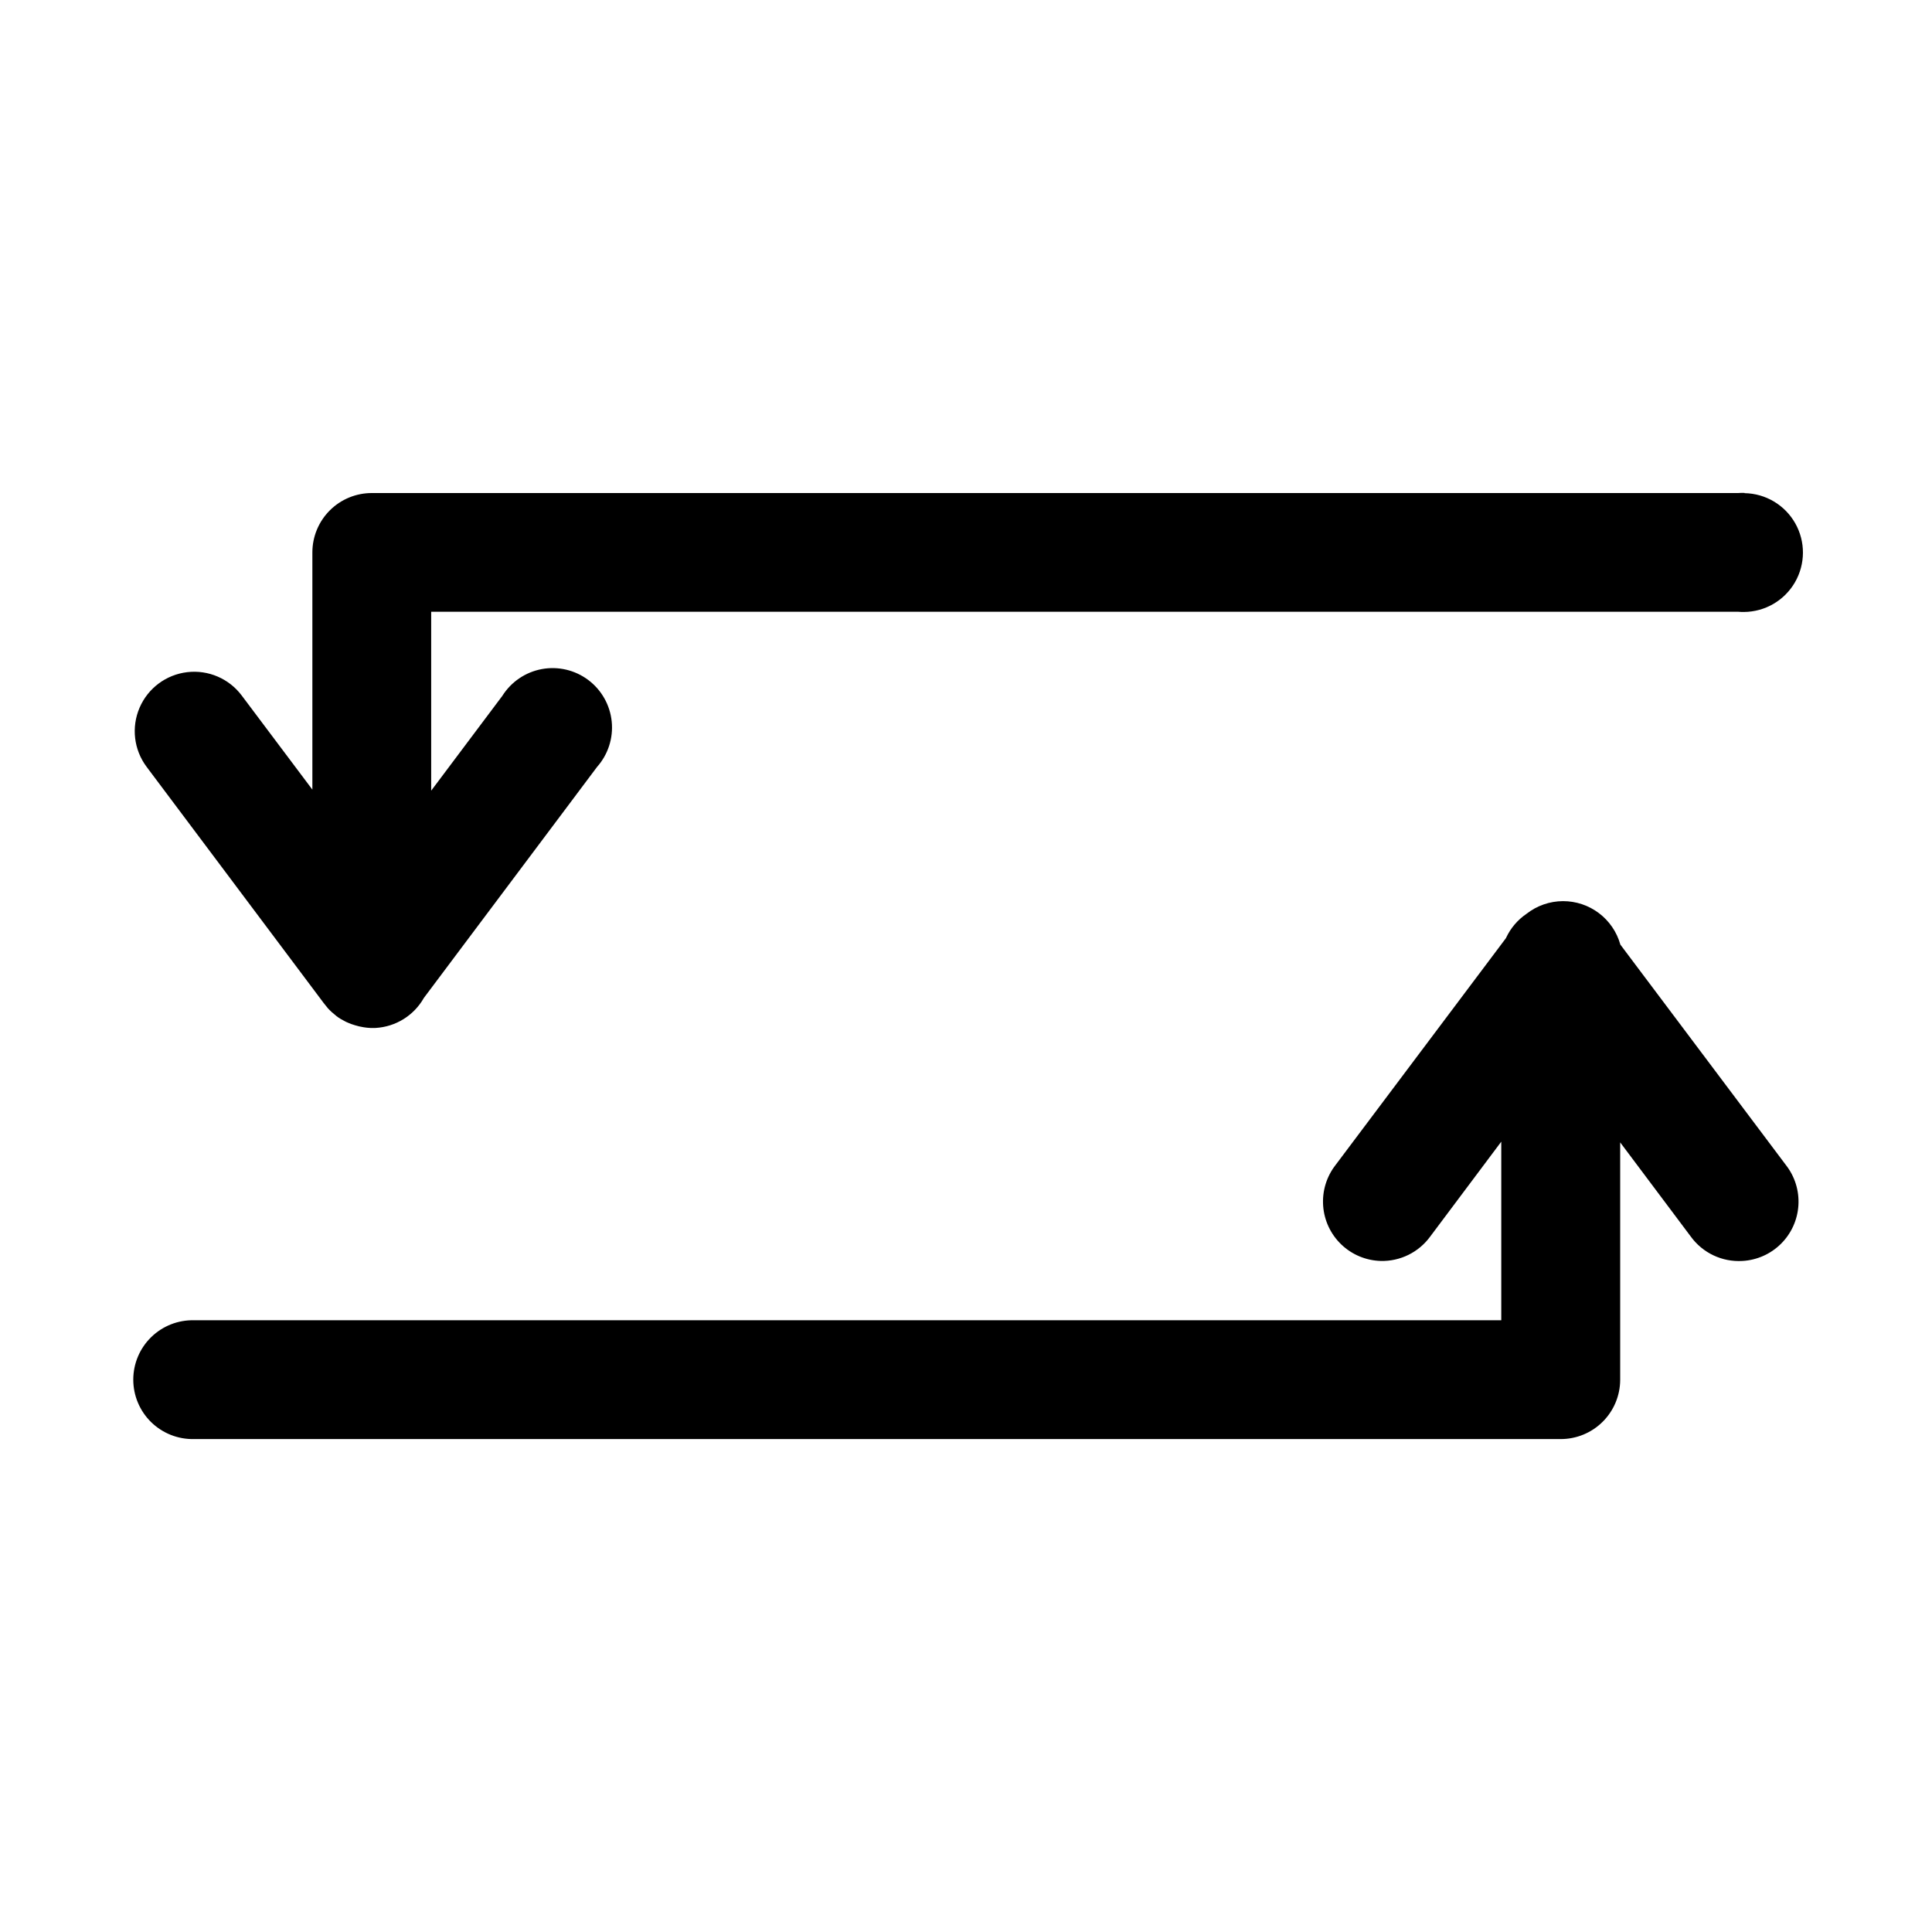 <?xml version="1.0" encoding="UTF-8"?>
<!-- Uploaded to: SVG Repo, www.svgrepo.com, Generator: SVG Repo Mixer Tools -->
<svg fill="#000000" width="800px" height="800px" version="1.1" viewBox="144 144 512 512" xmlns="http://www.w3.org/2000/svg">
 <g>
  <path d="m606.33 274.63c-0.574-0.023-1.148-0.012-1.723 0.031h-362.02c-4.184-0.016-8.199 1.629-11.164 4.578-2.965 2.949-4.633 6.953-4.641 11.133v62.883l-18.699-24.906c-3.367-4.512-8.883-6.883-14.473-6.219-5.59 0.66-10.402 4.254-12.621 9.422-2.223 5.172-1.52 11.137 1.848 15.645l46.957 62.637v0.004c0.02 0.02 0.039 0.039 0.062 0.059 0.09 0.121 0.18 0.238 0.273 0.355 0.207 0.273 0.422 0.539 0.648 0.797 0.031 0.043 0.059 0.082 0.09 0.121 0.324 0.355 0.664 0.695 1.016 1.016 0.25 0.227 0.508 0.441 0.77 0.648 0.16 0.145 0.324 0.281 0.492 0.418 0.02 0.02 0.039 0.039 0.062 0.059 0.387 0.285 0.785 0.551 1.199 0.797 0.371 0.223 0.75 0.426 1.137 0.613 0.082 0.043 0.164 0.082 0.246 0.121 0.184 0.082 0.367 0.16 0.555 0.238 0.293 0.129 0.59 0.246 0.891 0.355 0.039 0.012 0.082 0.023 0.121 0.031 0.457 0.16 0.918 0.301 1.387 0.418 0.141 0.043 0.285 0.082 0.43 0.117 0.406 0.098 0.816 0.176 1.23 0.238 0.57 0.094 1.145 0.152 1.719 0.18 0.461 0.02 0.926 0.02 1.387 0 5.328-0.297 10.141-3.269 12.789-7.902 0.012-0.02 0.023-0.039 0.031-0.059l45.879-61.191v-0.004c2.926-3.289 4.344-7.652 3.902-12.031-0.438-4.379-2.688-8.379-6.207-11.02-3.519-2.644-7.988-3.695-12.316-2.898-4.328 0.801-8.125 3.375-10.469 7.102l-18.852 25.121v-47.418h346.34c0.52 0.047 1.043 0.066 1.566 0.059 5.578-0.043 10.715-3.035 13.508-7.863 2.793-4.828 2.82-10.773 0.078-15.629-2.746-4.856-7.856-7.898-13.43-7.996z"/>
  <path d="m558.21 382.81c-3.5 0.012-6.898 1.191-9.656 3.352-2.359 1.602-4.238 3.812-5.441 6.398v0.027l-45.172 60.148c-2.402 3.074-3.574 6.934-3.293 10.824 0.281 3.894 1.996 7.543 4.816 10.242 2.816 2.699 6.539 4.254 10.438 4.363 5.18 0.129 10.086-2.297 13.133-6.488l18.816-25.121v47.324h-346.43c-4.238-0.094-8.332 1.52-11.363 4.484-3.031 2.961-4.738 7.019-4.738 11.258 0 4.238 1.707 8.297 4.738 11.262 3.031 2.961 7.125 4.578 11.363 4.484h362.14c4.176 0.016 8.188-1.629 11.148-4.57 2.965-2.941 4.641-6.938 4.656-11.113v-62.945l18.695 24.938c3.16 4.367 8.336 6.816 13.715 6.488 3.848-0.219 7.481-1.84 10.215-4.559 2.731-2.719 4.371-6.344 4.606-10.191 0.238-3.844-0.941-7.644-3.32-10.68l-43.879-58.426v-0.031c-0.934-3.305-2.922-6.219-5.668-8.289-2.742-2.07-6.086-3.188-9.523-3.18z"/>
 </g>
</svg>